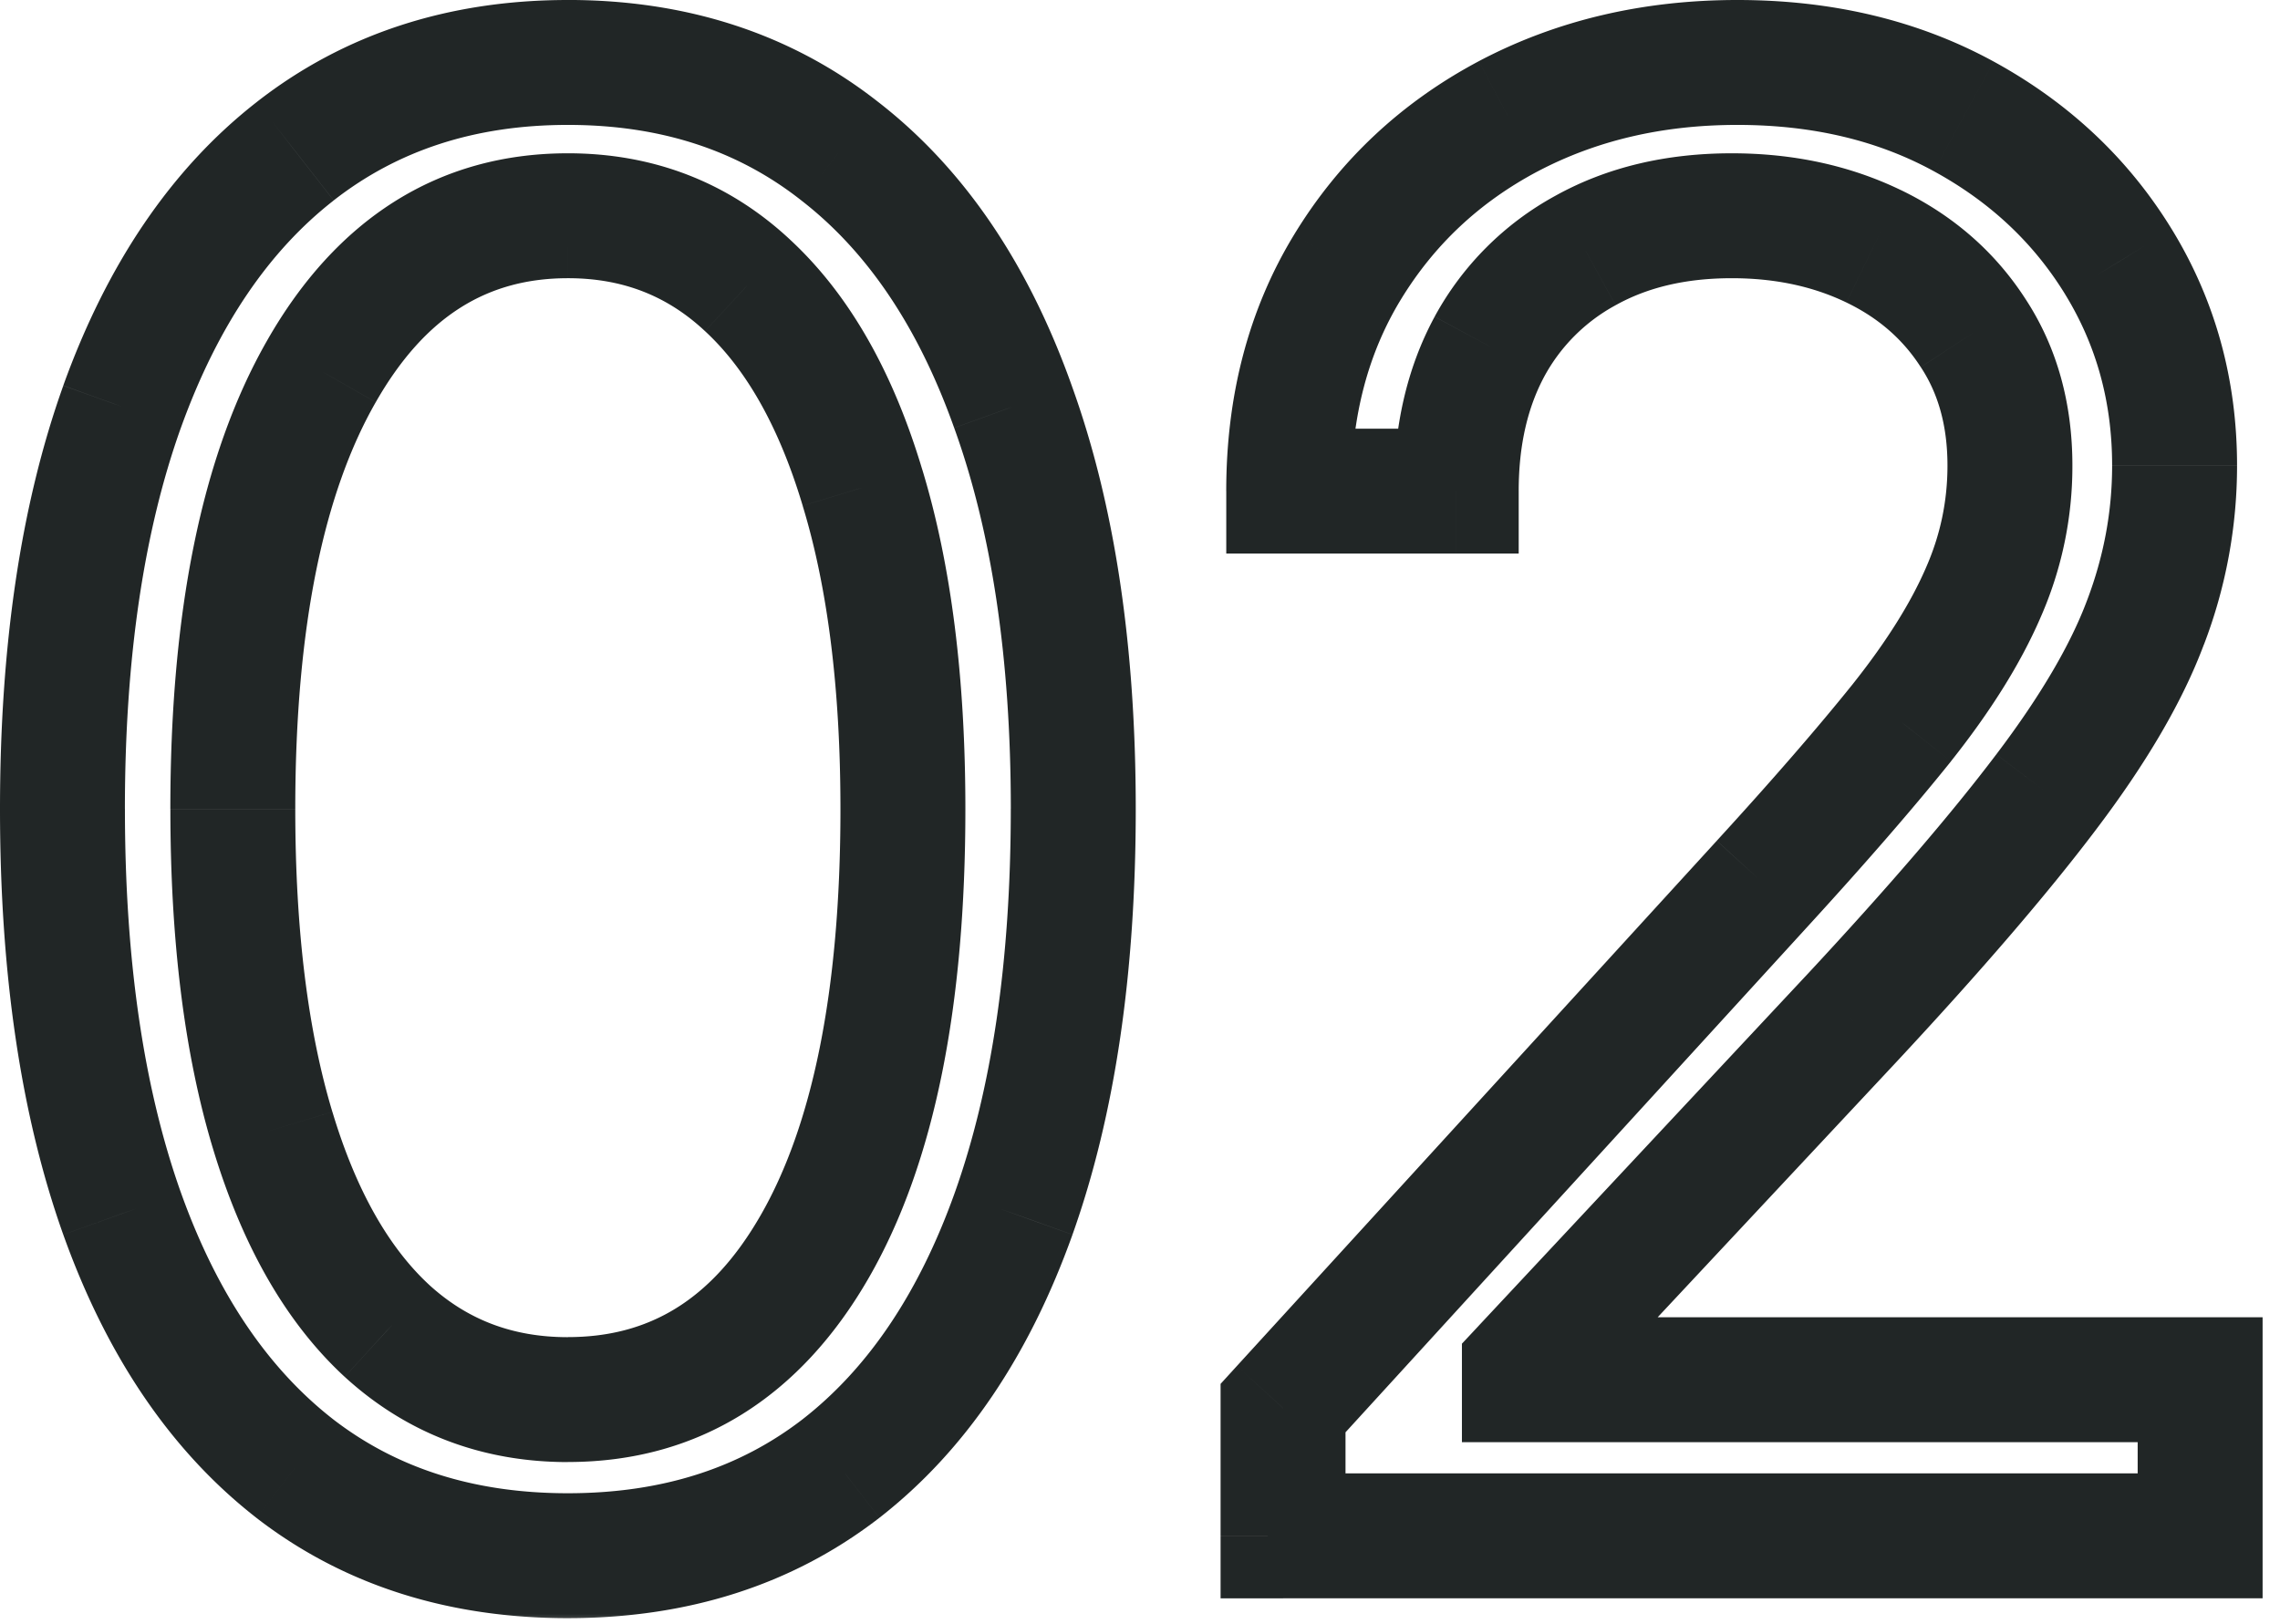 <svg xmlns="http://www.w3.org/2000/svg" width="73" height="52" fill="none"><mask id="a" width="74" height="53" x="-.818" y="-.818" fill="#000" maskUnits="userSpaceOnUse"><path fill="#fff" d="M-.818-.818h74v53h-74z"/><path d="M18.182 49.818q-5.137 0-8.75-2.795-3.614-2.82-5.523-8.16-1.91-5.363-1.91-12.954 0-7.546 1.91-12.886Q5.84 7.659 9.454 4.84 13.091 2 18.182 2t8.704 2.84q3.636 2.82 5.546 8.183 1.93 5.34 1.931 12.886 0 7.59-1.909 12.955-1.908 5.34-5.522 8.159-3.615 2.795-8.75 2.795m0-5q5.09 0 7.909-4.909 2.818-4.91 2.818-14 0-6.045-1.296-10.295-1.272-4.25-3.681-6.478-2.387-2.227-5.75-2.227-5.046 0-7.887 4.977-2.84 4.955-2.84 14.023 0 6.045 1.272 10.273t3.66 6.432q2.408 2.205 5.795 2.204m22.898 4.364V45.09l15.364-16.818q2.703-2.955 4.454-5.137 1.75-2.205 2.59-4.136.865-1.955.865-4.091 0-2.454-1.182-4.25-1.16-1.795-3.182-2.773-2.023-.977-4.545-.977-2.682 0-4.682 1.114a7.67 7.67 0 0 0-3.068 3.068q-1.07 1.977-1.069 4.636h-5.363q0-4.09 1.886-7.182 1.887-3.09 5.136-4.818Q51.558 2 55.625 2q4.092 0 7.25 1.727 3.16 1.728 4.955 4.66 1.795 2.931 1.795 6.522 0 2.568-.931 5.023-.91 2.432-3.182 5.432-2.25 2.977-6.25 7.272L48.807 43.818v.364h21.636v5z"/></mask><path fill="#212626" d="M9.432 47.023 8.202 48.6l.006.005zm-5.523-8.16-1.884.671v.003zm0-25.84-1.882-.678-.001.005zM9.454 4.84l1.23 1.577.002-.001zm17.432 0L25.65 6.413l.011.009zm5.546 8.182-1.885.67.004.01zm.022 25.84 1.884.674v-.003zm-5.522 8.16 1.223 1.582.007-.005zm-.841-7.114-1.735-.996zm1.522-24.295-1.915.573.002.01zm-3.681-6.478-1.365 1.462.007.007zm-13.637 2.75 1.735.995.002-.003zM8.727 36.182l-1.915.576zm3.66 6.432-1.358 1.469.007.006zm5.795 7.204v-2c-3.04 0-5.511-.818-7.527-2.377l-1.223 1.582-1.224 1.582c2.803 2.168 6.164 3.213 9.974 3.213zm-8.75-2.795 1.23-1.577c-2.046-1.596-3.694-3.967-4.87-7.256l-1.883.674-1.883.673c1.37 3.833 3.404 6.9 6.176 9.063zm-5.523-8.16 1.884-.67C4.618 34.89 4 30.813 4 25.909H0c0 5.218.655 9.776 2.025 13.625zM1.999 25.91h2c0-4.872.618-8.927 1.793-12.213l-1.883-.673-1.883-.673C.655 16.184 0 20.72 0 25.909zm1.91-12.886 1.882.677c1.19-3.307 2.847-5.686 4.893-7.282l-1.23-1.577-1.23-1.577C5.453 5.426 3.412 8.5 2.027 12.344zM9.454 4.84l1.232 1.576C12.722 4.827 15.186 4 18.182 4V0c-3.792 0-7.146 1.068-9.959 3.265zM18.182 2v2c2.996 0 5.45.826 7.468 2.413l1.236-1.572 1.236-1.572c-2.8-2.201-6.15-3.27-9.94-3.27zm8.704 2.84-1.225 1.582c2.057 1.594 3.711 3.97 4.886 7.271l1.885-.67 1.884-.671c-1.37-3.85-3.414-6.929-6.205-9.092zm5.546 8.183-1.881.68c1.188 3.284 1.813 7.336 1.813 12.206h4c0-5.19-.664-9.73-2.052-13.567zm1.931 12.886h-2c0 4.904-.617 8.982-1.793 12.284l1.884.67 1.885.671c1.37-3.85 2.025-8.407 2.025-13.625zm-1.909 12.955-1.883-.674c-1.175 3.289-2.823 5.66-4.87 7.256l1.23 1.577 1.23 1.577c2.773-2.162 4.807-5.23 6.177-9.063zm-5.522 8.159-1.224-1.582c-2.016 1.559-4.487 2.377-7.526 2.377v4c3.809 0 7.17-1.045 9.973-3.213zm-8.75-2.205v2c4.202 0 7.456-2.103 9.643-5.913l-1.734-.996-1.735-.996c-1.57 2.736-3.589 3.905-6.174 3.905zm7.909-4.909 1.734.996c2.128-3.707 3.084-8.777 3.084-14.996h-4c0 5.902-.923 10.166-2.553 13.004zm2.818-14h2c0-4.162-.445-7.802-1.382-10.879l-1.914.584-1.913.583c.79 2.59 1.209 5.813 1.209 9.712zm-1.296-10.295 1.916-.574c-.916-3.06-2.294-5.573-4.24-7.372l-1.357 1.468-1.358 1.469c1.266 1.17 2.343 2.975 3.124 5.582zm-3.681-6.478 1.364-1.462c-1.973-1.842-4.382-2.765-7.114-2.765v4c1.753 0 3.177.562 4.385 1.69zm-5.75-2.227v-2c-4.192 0-7.432 2.146-9.624 5.986l1.737.991 1.737.992c1.597-2.797 3.614-3.969 6.15-3.969zm-7.887 4.977-1.735-.994C6.42 14.626 5.454 19.7 5.454 25.909h4c0-5.882.93-10.156 2.576-13.028zM7.455 25.91h-2c0 4.159.436 7.79 1.357 10.85l1.915-.577 1.915-.577c-.776-2.576-1.188-5.794-1.188-9.696zm1.272 10.273-1.915.576c.916 3.042 2.286 5.54 4.217 7.325l1.357-1.47 1.357-1.468c-1.25-1.156-2.32-2.946-3.1-5.54zm3.66 6.432-1.351 1.475c1.99 1.82 4.409 2.73 7.146 2.73v-4c-1.778 0-3.223-.562-4.446-1.68zm28.693 6.568h-2v2h2zm0-4.091-1.477-1.35-.523.574v.776zm15.364-16.818-1.476-1.35h-.001zm4.454-5.137 1.56 1.252.007-.008zM63.488 19l-1.828-.808-.005.01zm-.317-8.341-1.68 1.085.004.007.005.008zm-3.182-2.773.87-1.8zm-9.227.137.966 1.75.007-.003zm-3.068 3.068-1.752-.966-.004.007-.004.008zm-1.069 4.636v2h2v-2zm-5.363 0h-2v2h2zm1.886-7.182 1.707 1.042zm5.136-4.818-.933-1.769-.005.003zm14.591 0 .96-1.755zm4.955 4.66L66.124 9.43zm.864 11.545-1.87-.71-.004.01zm-3.182 5.432-1.595-1.208-.001.002zm-6.25 7.272 1.46 1.366.003-.003zM48.807 43.818l-1.46-1.366-.54.577v.79zm0 .364h-2v2h2zm21.636 0h2v-2h-2zm0 5v2h2v-2zm-29.363 0h2V45.09h-4v4.09zm0-4.091 1.476 1.349L57.92 29.622l-1.477-1.35-1.476-1.348-15.364 16.818zm15.364-16.818 1.475 1.35c1.82-1.99 3.337-3.736 4.54-5.235l-1.561-1.252-1.56-1.251q-1.694 2.113-4.37 5.037zm4.454-5.137 1.566 1.244c1.242-1.564 2.21-3.091 2.859-4.582L63.489 19l-1.834-.798c-.472 1.085-1.231 2.315-2.323 3.69zM63.488 19l1.83.808a12 12 0 0 0 1.035-4.899h-4c0 1.146-.23 2.234-.694 3.283zm.865-4.091h2c0-1.97-.48-3.782-1.512-5.35l-1.67 1.1-1.67 1.1c.543.825.852 1.848.852 3.15zm-1.182-4.25 1.68-1.085c-.982-1.521-2.33-2.686-3.992-3.489l-.87 1.801-.87 1.801c1.035.5 1.808 1.185 2.371 2.057zm-3.182-2.773.87-1.8c-1.651-.798-3.47-1.177-5.416-1.177v4c1.418 0 2.63.273 3.676.778zm-4.545-.977v-2c-2.07 0-3.977.432-5.655 1.366l.973 1.748.973 1.747c.988-.55 2.202-.861 3.709-.861zm-4.682 1.114-.967-1.751a9.67 9.67 0 0 0-3.853 3.853l1.752.966 1.75.966a5.67 5.67 0 0 1 2.284-2.283zm-3.068 3.068-1.76-.95c-.897 1.659-1.309 3.542-1.309 5.586h4c0-1.501.3-2.709.828-3.686zm-1.069 4.636v-2h-5.363v4h5.363zm-5.363 0h2c0-2.408.551-4.432 1.593-6.14l-1.707-1.042-1.707-1.041c-1.473 2.413-2.18 5.177-2.18 8.223zm1.886-7.182 1.707 1.042c1.068-1.75 2.512-3.107 4.368-4.094l-.939-1.766-.938-1.766c-2.478 1.317-4.458 3.17-5.905 5.543zm5.136-4.818.934 1.769C51.084 4.511 53.205 4 55.625 4V0c-3.004 0-5.777.64-8.274 1.958zM55.625 2v2c2.438 0 4.517.512 6.29 1.482l.96-1.755.96-1.755C61.396.64 58.642 0 55.625 0zm7.25 1.727-.96 1.755c1.816.992 3.203 2.306 4.21 3.949l1.705-1.045 1.705-1.044c-1.388-2.267-3.303-4.059-5.7-5.37zm4.955 4.66L66.124 9.43c.996 1.626 1.501 3.436 1.501 5.478h4c0-2.745-.691-5.284-2.09-7.567zm1.795 6.522h-2c0 1.464-.264 2.898-.801 4.313l1.87.71 1.87.71a16 16 0 0 0 1.061-5.733zm-.931 5.023-1.874-.7c-.515 1.377-1.457 3.016-2.902 4.924l1.594 1.208 1.594 1.207c1.585-2.091 2.764-4.074 3.46-5.939zm-3.182 5.432-1.596-1.206c-1.442 1.908-3.475 4.277-6.118 7.115l1.464 1.363L60.725 34c2.69-2.889 4.825-5.369 6.382-7.43zm-6.25 7.272L57.8 31.27 47.346 42.452l1.461 1.366 1.461 1.366 10.455-11.182zM48.807 43.818h-2v.364h4v-.364zm0 .364v2h21.636v-4H48.808zm21.636 0h-2v5h4v-5zm0 5v-2H41.08v4h29.364z" mask="url(#a)"/></svg>